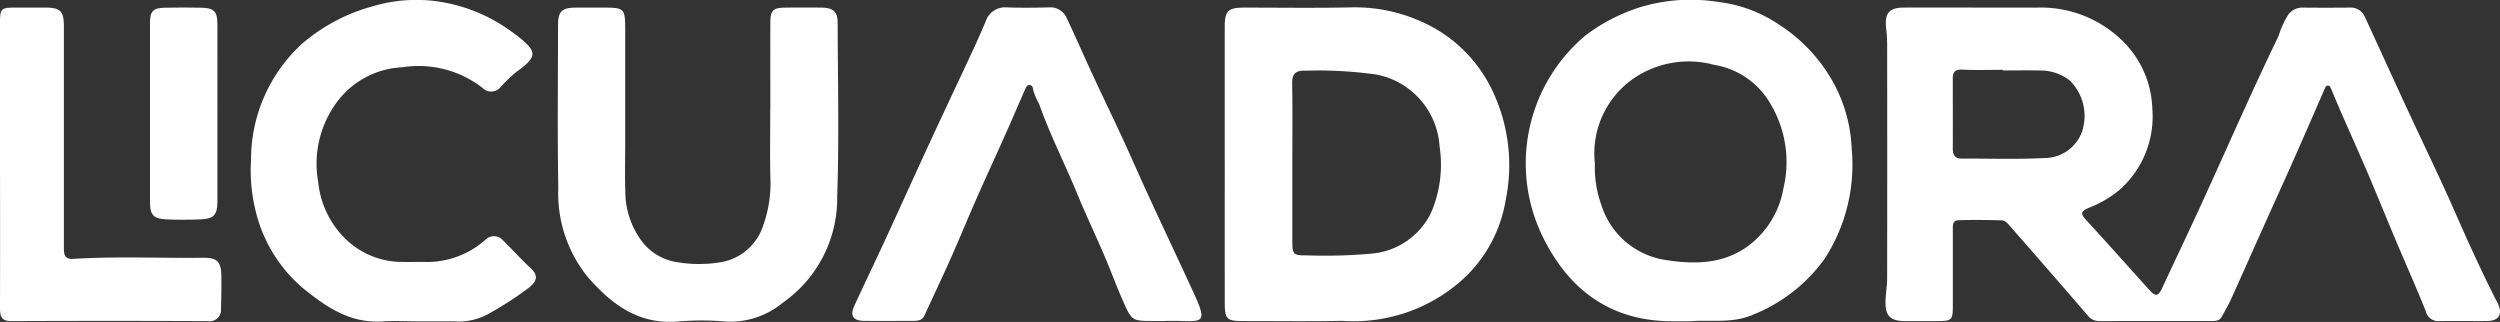 <svg xmlns="http://www.w3.org/2000/svg" xmlns:xlink="http://www.w3.org/1999/xlink" width="204.66" height="26.354" viewBox="0 0 204.66 26.354"><rect x="0" y="0" width="204.66" height="26.354" fill="#333333" stroke="none"/><defs><clipPath id="clip-path"><rect id="Rect&#xE1;ngulo_706" data-name="Rect&#xE1;ngulo 706" width="204.66" height="26.354" transform="translate(0 0)" fill="#fff"></rect></clipPath></defs><g id="Grupo_1435" data-name="Grupo 1435" transform="translate(0 0)"><g id="Grupo_1434" data-name="Grupo 1434" transform="translate(0 0)" clip-path="url(#clip-path)"><path id="Trazado_3970" data-name="Trazado 3970" d="M522.028,2.051q2.5,0,4.992,0a9.521,9.521,0,0,1,6.819,2.564,8.1,8.1,0,0,1,2.607,5.684,8.017,8.017,0,0,1-2.749,6.73,9.334,9.334,0,0,1-2.513,1.439c-.565.256-.627.453-.207.911,1.759,1.922,3.493,3.866,5.239,5.8.5.553.725.5,1.032-.158,1.055-2.273,2.137-4.533,3.182-6.811,1.343-2.93,2.651-5.876,3.99-8.808q1.156-2.533,2.368-5.04a7.18,7.18,0,0,1,.774-1.711,1.407,1.407,0,0,1,1.161-.6q1.936.018,3.873,0a1.256,1.256,0,0,1,1.248.751c1.115,2.407,2.207,4.825,3.322,7.233,1.042,2.249,2.115,4.484,3.152,6.736.738,1.6,1.424,3.229,2.163,4.831.7,1.525,1.416,3.048,2.186,4.539.5.965.224,1.56-.841,1.567-1.291.009-2.583-.013-3.873.006a1.053,1.053,0,0,1-1.123-.814c-.768-1.934-1.624-3.834-2.433-5.752-.763-1.81-1.5-3.632-2.268-5.438-.739-1.73-1.512-3.445-2.266-5.169-.263-.6-.512-1.211-.767-1.817-.056-.133-.112-.288-.279-.285s-.217.162-.275.293c-.821,1.879-1.634,3.761-2.465,5.635-.75,1.691-1.52,3.373-2.277,5.061-.968,2.157-1.927,4.319-2.9,6.472-.224.494-.508.961-.758,1.444-.176.34-.492.361-.813.361q-4.6,0-9.21.006a1.163,1.163,0,0,1-.958-.455c-2.091-2.43-4.2-4.843-6.312-7.259-.208-.238-.424-.524-.755-.532-1.174-.029-2.351-.049-3.524-.008-.526.018-.453.5-.454.868,0,2.006,0,4.012,0,6.019,0,1.325-.044,1.364-1.336,1.367q-1.291,0-2.582,0c-1.206,0-1.632-.43-1.592-1.651.021-.628.131-1.255.132-1.883q.015-9.586,0-19.173a11.428,11.428,0,0,0-.083-1.284c-.137-1.2.255-1.668,1.437-1.672,1.98-.006,3.959,0,5.939,0Zm2.2,5.148c0-.018,0-.037,0-.055-1.116,0-2.234.041-3.347-.016-.6-.031-.771.213-.77.733,0,1.917.01,3.834,0,5.75,0,.531.207.807.753.8,2.263-.007,4.529.07,6.786-.046a3.282,3.282,0,0,0,3.015-2.081,4.079,4.079,0,0,0-.96-4.251,3.851,3.851,0,0,0-2.383-.833c-1.031-.024-2.062-.005-3.093-.005" transform="translate(-360.249 -1.428)" fill="#fff"></path><path id="Trazado_3971" data-name="Trazado 3971" d="M334.265,14.841q0-5.628,0-11.256c0-1.283.275-1.553,1.576-1.554,2.9,0,5.793.042,8.688-.016a13.235,13.235,0,0,1,5.99,1.23,11.6,11.6,0,0,1,5.736,5.75,14.159,14.159,0,0,1,1.008,8.8,11.252,11.252,0,0,1-3.932,6.847,13.306,13.306,0,0,1-9.428,3.031c-2.694.052-5.39.016-8.086.016-1.416,0-1.549-.13-1.55-1.589q-.005-5.628,0-11.256m5.533-.121q0,3.22,0,6.441c0,1.055.083,1.16,1.1,1.147a42.534,42.534,0,0,0,5.407-.142,5.967,5.967,0,0,0,4.851-3.353,9.925,9.925,0,0,0,.693-5.444,6.393,6.393,0,0,0-5.147-5.857,34.048,34.048,0,0,0-5.819-.32c-.821-.041-1.12.263-1.1,1.089.04,2.146.013,4.293.016,6.44" transform="translate(-234.004 -1.408)" fill="#fff"></path><path id="Trazado_3972" data-name="Trazado 3972" d="M429.823,26.3c-.43,0-.861,0-1.291,0-5.2.048-8.7-2.627-10.83-7.11A13.669,13.669,0,0,1,421.3,2.9,14.759,14.759,0,0,1,425.838.572a14.243,14.243,0,0,1,6.347-.406,11.17,11.17,0,0,1,4.984,1.87,13.23,13.23,0,0,1,3.783,3.693,12.3,12.3,0,0,1,2.138,6.494,14.1,14.1,0,0,1-2.238,8.992,13.287,13.287,0,0,1-5.805,4.535c-1.734.764-3.482.406-5.223.554m-7.759-12.921A9.1,9.1,0,0,0,422.6,16.8a6.522,6.522,0,0,0,5.415,4.508c2.265.343,4.522.3,6.517-1.112a7.451,7.451,0,0,0,2.959-4.733A9.312,9.312,0,0,0,436.187,8.1a6.518,6.518,0,0,0-4.358-2.789,7.958,7.958,0,0,0-6.84,1.292,7.462,7.462,0,0,0-2.925,6.781" transform="translate(-291.501 -0.002)" fill="#fff"></path><path id="Trazado_3973" data-name="Trazado 3973" d="M169.644,10.379c0-2.35-.007-4.7,0-7.049,0-1.06.211-1.262,1.257-1.273.975-.011,1.951-.014,2.926,0s1.327.331,1.329,1.279c.01,4.728.127,9.46-.039,14.182a10.431,10.431,0,0,1-4.444,8.69,6.768,6.768,0,0,1-4.587,1.555,22.981,22.981,0,0,0-4.041-.008c-3.207.254-5.412-1.421-7.352-3.651a10.879,10.879,0,0,1-2.408-7.256c-.076-4.44-.025-8.882-.021-13.324,0-1.17.3-1.46,1.49-1.468.746-.005,1.492,0,2.238,0,1.7,0,1.77.073,1.77,1.813q0,4.642,0,9.284c0,1.318-.038,2.638.011,3.954a6.793,6.793,0,0,0,1.2,3.864,4.462,4.462,0,0,0,3.1,1.935,10.835,10.835,0,0,0,3.593-.02,4.425,4.425,0,0,0,3.408-3.041,10.15,10.15,0,0,0,.573-3.876c-.04-1.862-.01-3.725-.011-5.587" transform="translate(-106.581 -1.433)" fill="#fff"></path><path id="Trazado_3974" data-name="Trazado 3974" d="M258.222,27.7h-.861c-1.828,0-1.848.01-2.572-1.636-.551-1.253-1.023-2.54-1.563-3.8-.708-1.65-1.484-3.272-2.166-4.932-1.018-2.477-2.245-4.866-3.137-7.4a4.8,4.8,0,0,1-.492-1.183c-.014-.17-.075-.355-.292-.362s-.284.176-.352.329c-.517,1.173-1.02,2.352-1.542,3.523-.8,1.8-1.628,3.584-2.422,5.385-.737,1.671-1.429,3.361-2.171,5.03-.684,1.537-1.413,3.054-2.109,4.585-.195.429-.556.449-.934.451-1.348,0-2.7.017-4.044,0-.871-.012-1.139-.429-.777-1.218.82-1.786,1.675-3.555,2.5-5.34,1.243-2.693,2.461-5.4,3.706-8.09,1.184-2.56,2.393-5.108,3.584-7.665.337-.725.651-1.461.968-2.195a1.662,1.662,0,0,1,1.717-1.153c1.146.04,2.295.033,3.441,0a1.459,1.459,0,0,1,1.467.855c.757,1.59,1.456,3.208,2.2,4.806.777,1.678,1.587,3.34,2.363,5.019.73,1.58,1.423,3.178,2.152,4.759,1.243,2.692,2.513,5.372,3.75,8.067,1.079,2.351.617,2.2-1.29,2.159-.373-.008-.746,0-1.118,0" transform="translate(-162.856 -1.424)" fill="#fff"></path><path id="Trazado_3975" data-name="Trazado 3975" d="M81.94,26.3c-.889,0-1.783-.053-2.668.01-2.712.193-4.726-1.236-6.662-2.823a11.969,11.969,0,0,1-3.81-6.474,13.723,13.723,0,0,1-.316-3.925,12.855,12.855,0,0,1,4.194-9.524A14.837,14.837,0,0,1,78.443.515a12.508,12.508,0,0,1,5.916-.3,13.47,13.47,0,0,1,5.574,2.465c2.237,1.628,1.934,1.983.17,3.287a12.8,12.8,0,0,0-1.17,1.139,1,1,0,0,1-1.514.078,8.535,8.535,0,0,0-6.545-1.677,7.07,7.07,0,0,0-5.6,3.192,8.456,8.456,0,0,0-1.29,6.216A7.545,7.545,0,0,0,76.261,19.6a6.646,6.646,0,0,0,4.148,1.829c.828.04,1.66,0,2.49.02a7.208,7.208,0,0,0,4.775-1.824.971.971,0,0,1,1.4.016c.78.756,1.5,1.578,2.3,2.31.656.6.5,1.07-.083,1.555a27.491,27.491,0,0,1-3.451,2.23,4.927,4.927,0,0,1-2.714.567c-1.061,0-2.123,0-3.185,0" transform="translate(-47.932 0)" fill="#fff"></path><path id="Trazado_3976" data-name="Trazado 3976" d="M0,14.878Q0,9.2,0,3.529C0,2.07,0,2.07,1.5,2.07c.717,0,1.435,0,2.152,0,1.3,0,1.576.27,1.577,1.555q0,8.856,0,17.711c0,.229-.006.459.01.687.032.451.259.65.735.62,3.553-.222,7.111-.051,10.666-.092,1.147-.013,1.472.337,1.482,1.5.008.888,0,1.777-.032,2.664a.927.927,0,0,1-1.075,1.02q-8.048-.034-16.1,0C.082,27.743,0,27.3,0,26.656q.013-5.889,0-11.779" transform="translate(0 -1.449)" fill="#fff"></path><path id="Trazado_3977" data-name="Trazado 3977" d="M46.443,10.734c0,2.405,0,4.81,0,7.216,0,1.06-.3,1.393-1.364,1.436-.944.039-1.893.04-2.837,0-1.026-.049-1.316-.373-1.318-1.39q-.009-7.345,0-14.689c0-.972.251-1.227,1.218-1.248,1-.022,2.007-.021,3.01,0s1.285.312,1.289,1.294c.009,2.463,0,4.925,0,7.388" transform="translate(-28.645 -1.427)" fill="#fff"></path></g></g></svg>